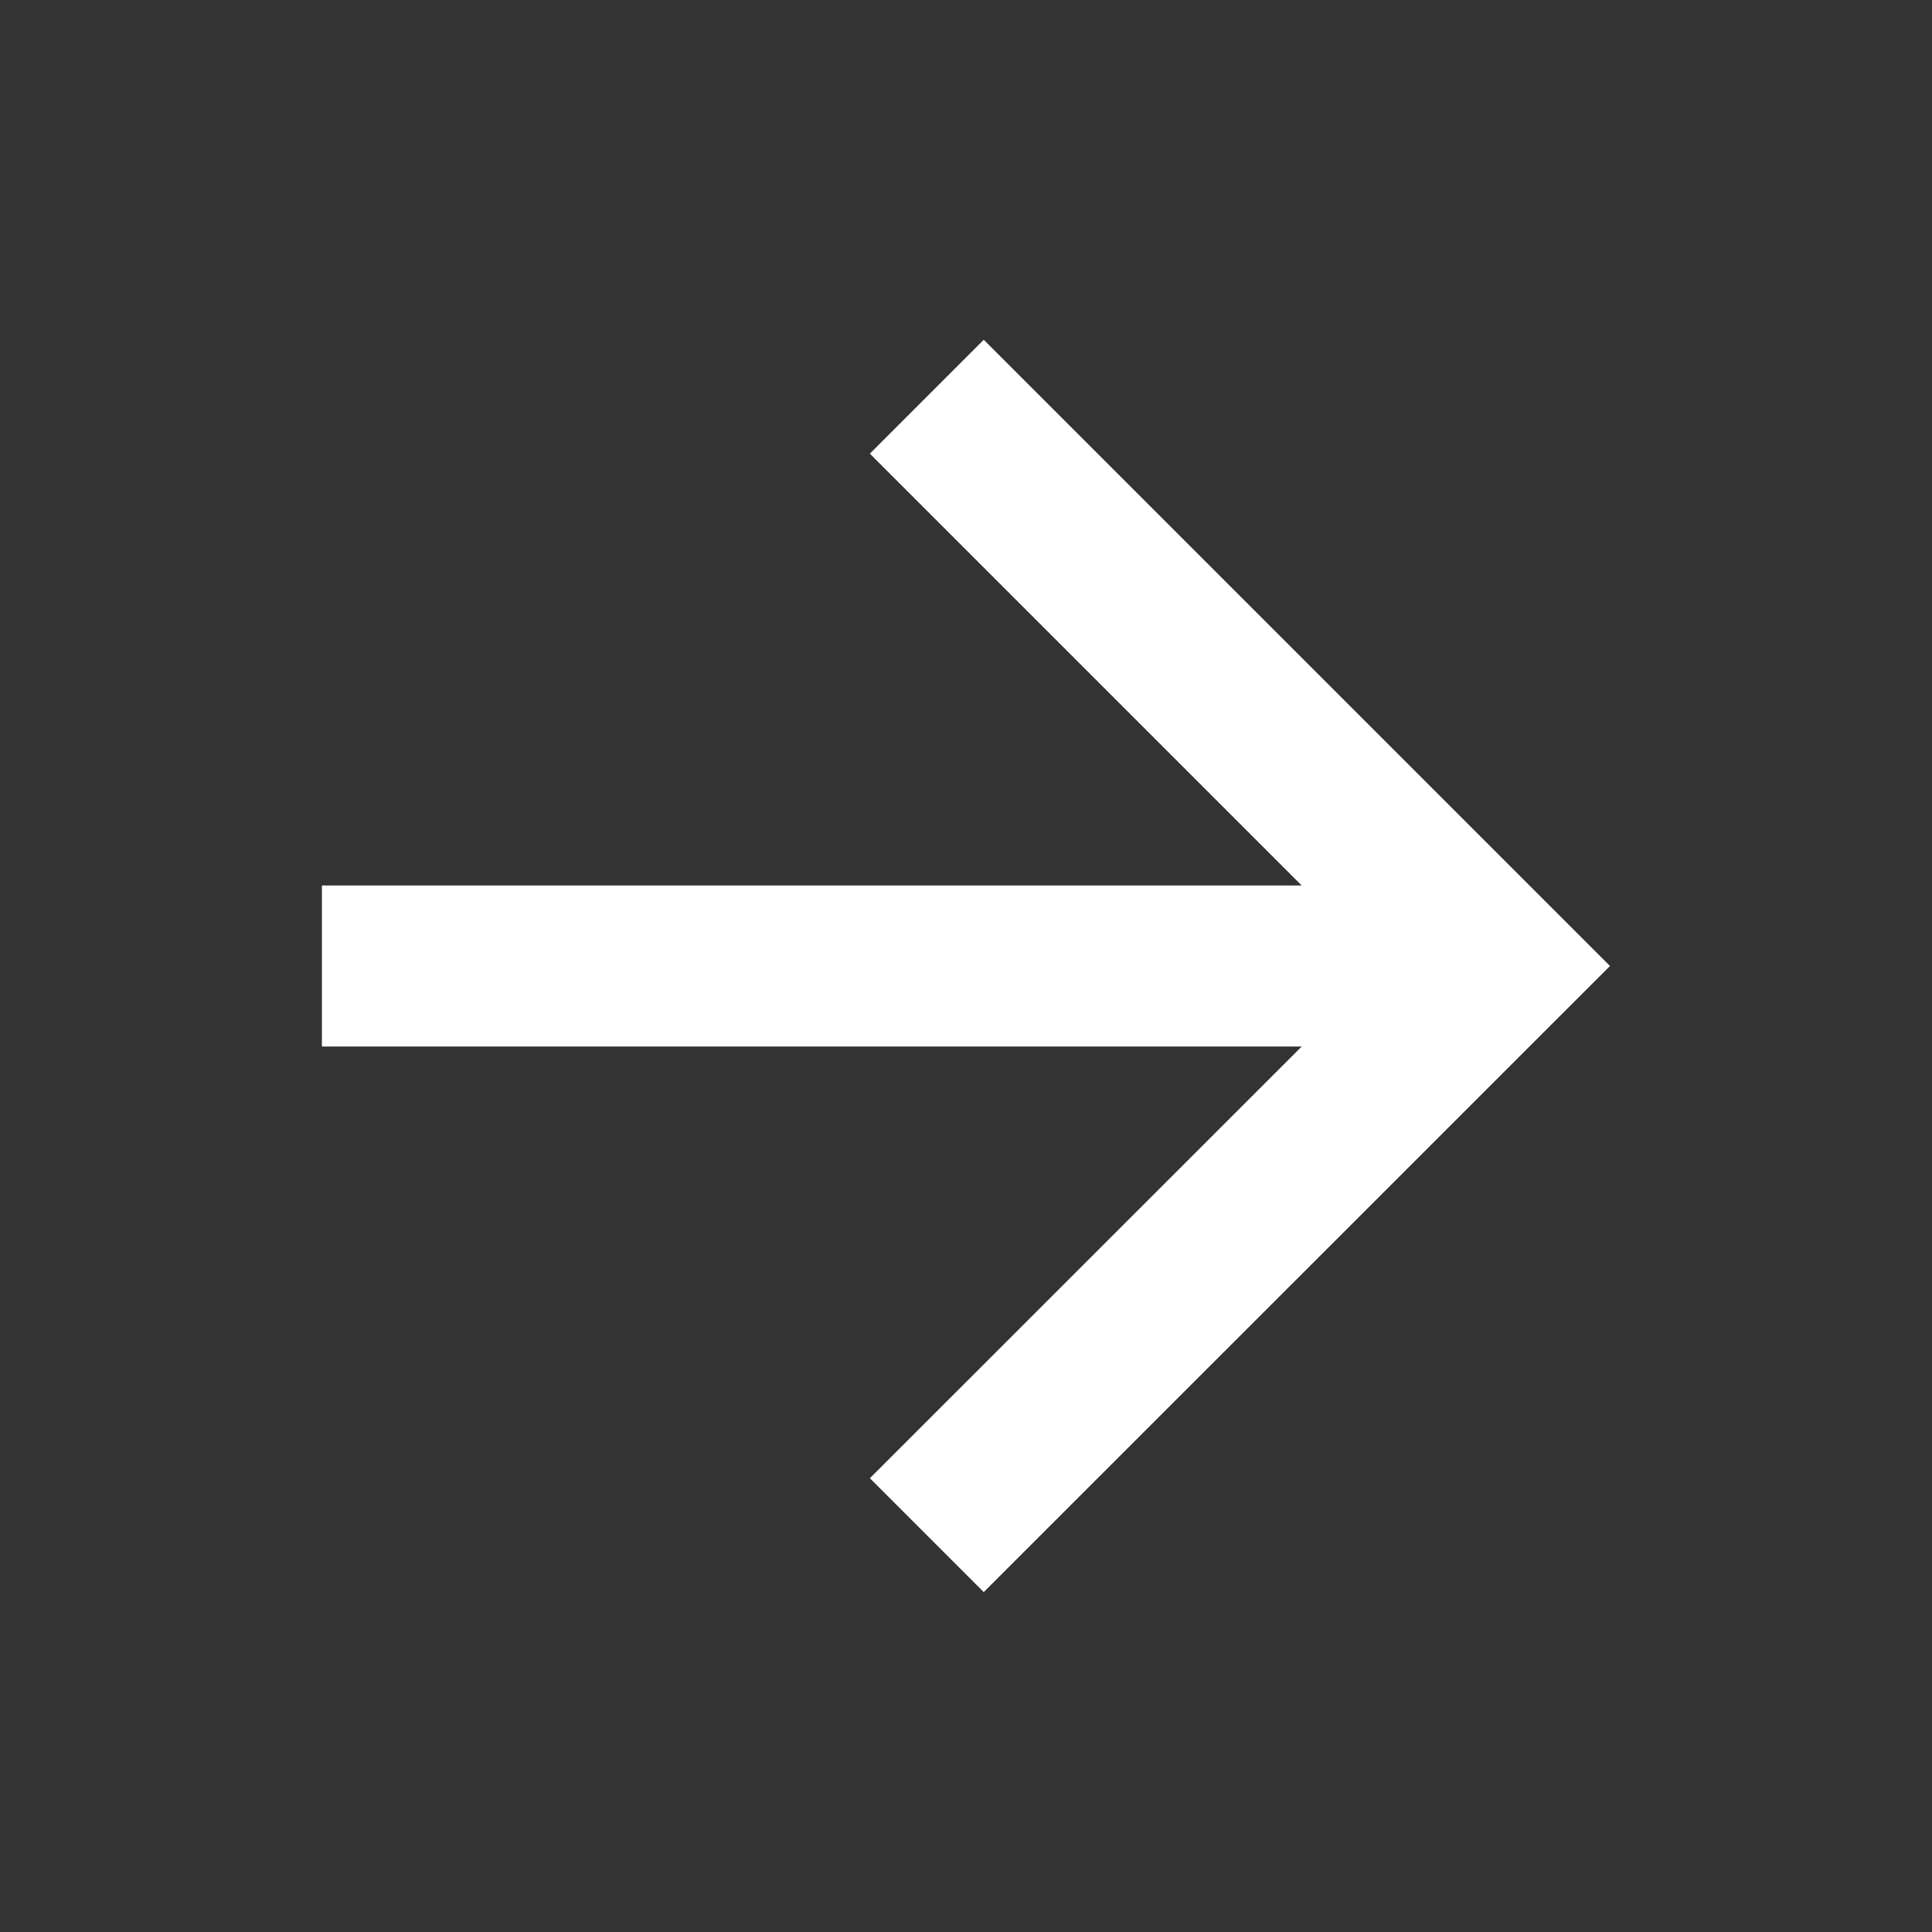 <svg width="16" height="16" viewBox="0 0 16 16" fill="none" xmlns="http://www.w3.org/2000/svg">
<rect x="0" y="0" width="16" height="16" fill="#333333" stroke="none"/>
<path d="M10.78 7.333L7.204 3.757L8.147 2.814L13.333 8L8.147 13.185L7.204 12.242L10.78 8.667H2.666V7.333H10.78Z" fill="white"/>
</svg>
